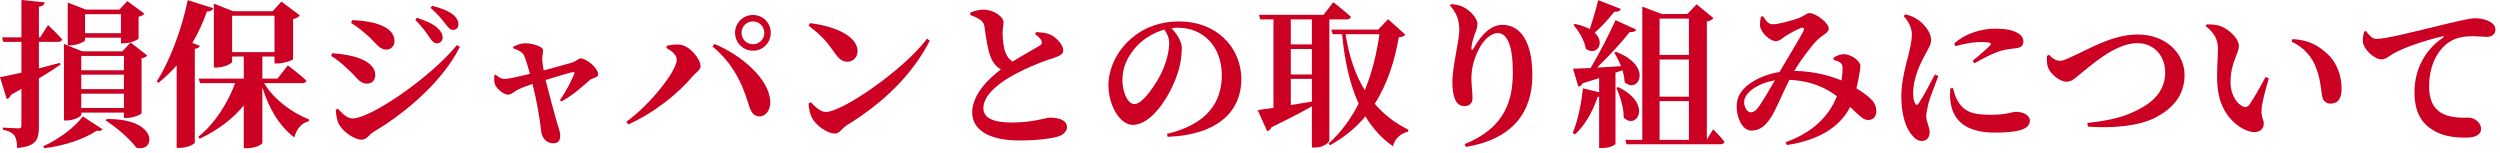 <svg width="508" height="31" viewBox="0 0 508 31" fill="none" xmlns="http://www.w3.org/2000/svg">
<path d="M480.382 6.432L480.766 6.304C481.342 7.104 482.046 7.904 482.878 7.904C484.798 7.904 489.47 6.688 495.102 5.344C498.494 4.512 501.854 3.712 502.846 3.712C503.806 3.712 504.734 3.84 505.566 4.224C506.43 4.608 507.07 5.184 507.07 6.048C507.07 6.848 506.398 7.488 505.374 7.488C504.51 7.488 503.454 7.36 502.558 7.36C501.086 7.36 499.134 7.488 497.438 8.704C496.286 9.504 493.598 12.128 493.598 17.568C493.598 21.28 495.23 22.496 496.35 23.104C498.174 24.064 500.766 23.904 501.694 23.904C502.782 23.904 504.158 24.928 504.158 26.144C504.158 27.616 502.558 27.968 501.086 27.968C498.622 27.968 496.286 27.68 494.27 26.368C492.062 24.992 490.622 22.784 490.622 18.72C490.622 14.144 492.734 10.144 496.382 7.68C496.638 7.488 496.606 7.296 496.286 7.392C492.51 8.256 488.094 9.824 486.174 10.976C485.502 11.36 484.83 12.064 483.934 12.064C482.43 12.064 480.222 9.984 480.126 8.416C480.094 7.648 480.254 6.912 480.382 6.432Z" fill="#CC0022"/>
<path d="M450.59 17.376C450.366 14.848 450.686 12.032 450.686 9.856C450.686 8 449.918 6.688 448.222 5.312L448.382 4.96C449.214 4.928 450.462 4.992 451.39 5.376C453.022 6.048 454.942 7.872 454.942 9.344C454.942 10.912 453.246 12.672 453.246 16.704C453.246 19.488 454.718 21.184 455.742 21.632C456.222 21.824 456.67 21.792 457.022 21.344C458.078 19.84 459.23 17.76 460.35 15.648L461.022 15.936C460.286 18.4 459.582 21.12 459.55 22.24C459.486 24.192 459.998 24.128 459.998 25.12C459.998 26.592 458.494 27.328 456.478 26.496C453.886 25.408 450.942 22.528 450.59 17.376ZM470.718 14.016C469.918 11.68 468.19 9.6 465.662 8.48L465.822 7.936C469.182 8.128 471.102 9.248 472.99 11.008C474.91 12.8 475.806 15.488 475.806 17.952C475.806 19.968 475.134 21.056 473.566 21.056C472.894 21.056 472.19 20.704 471.934 19.84C471.582 18.464 471.678 16.704 470.718 14.016Z" fill="#CC0022"/>
<path d="M415.934 11.36L416.382 11.136C416.83 11.68 417.662 12.352 418.526 12.352C418.942 12.352 419.454 12.256 420.478 11.744C424.286 10.112 429.118 7.008 434.366 7.008C440.254 7.008 443.902 10.976 443.902 15.232C443.902 19.52 441.342 22.112 438.078 23.84C434.622 25.696 428.958 26.08 424.254 25.728L424.158 24.992C428.606 24.48 432.062 23.776 435.358 21.792C438.142 20.224 439.966 17.92 439.966 14.72C439.966 11.584 437.918 8.768 434.27 8.768C430.046 8.768 425.374 12.896 423.55 14.336C421.822 15.712 421.118 16.608 419.934 16.608C418.622 16.608 416.702 15.136 416.19 13.76C415.87 12.992 415.934 12.064 415.934 11.36Z" fill="#CC0022"/>
<path d="M393.167 15.136L393.871 15.456C393.231 17.184 392.111 19.968 391.823 21.152C391.567 22.432 391.407 23.104 391.407 23.616C391.407 24.768 392.111 25.856 392.111 26.816C392.111 27.968 391.535 28.64 390.479 28.64C389.711 28.64 388.943 28.064 388.303 27.2C387.119 25.6 386.351 23.104 386.351 19.52C386.351 16.576 387.247 13.216 387.759 11.296C388.143 9.76 388.463 8.448 388.495 7.04C388.495 5.568 387.663 4.192 386.831 3.264L387.151 2.912C388.207 3.168 388.911 3.456 389.679 3.968C390.671 4.608 392.399 6.368 392.399 8.128C392.399 9.024 391.951 9.664 391.183 11.136C389.967 13.248 388.751 16.192 388.751 18.912C388.751 19.904 388.911 20.544 389.103 20.928C389.295 21.408 389.583 21.44 389.903 20.96C390.703 19.808 392.335 16.736 393.167 15.136ZM396.303 17.952L396.847 17.888C397.039 18.656 397.295 19.616 397.679 20.288C398.927 22.496 400.431 23.328 404.431 23.328C407.663 23.328 408.975 22.72 409.647 22.72C411.023 22.72 412.463 23.328 412.463 24.544C412.463 26.528 409.231 26.944 405.359 26.944C399.311 26.944 396.815 24.352 396.335 20.64C396.207 19.68 396.239 18.72 396.303 17.952ZM397.327 9.376L397.103 8.832C399.535 6.624 402.959 5.824 405.359 5.824C407.503 5.824 408.815 6.08 409.903 6.656C410.895 7.2 411.151 7.84 411.151 8.416C411.151 9.216 410.735 9.6 409.935 9.76C408.975 9.92 407.823 9.952 406.511 10.336C405.071 10.816 402.959 11.808 401.231 12.864L400.815 12.384C402.223 11.2 403.823 9.856 404.367 9.248C404.687 8.864 404.847 8.544 402.511 8.544C401.551 8.544 400.015 8.64 397.327 9.376Z" fill="#CC0022"/>
<path d="M357.551 21.44C358.319 20.32 359.727 17.952 360.655 16.32C357.487 16.832 354.799 18.56 354.447 20.352C354.223 21.472 354.959 22.816 355.695 22.816C356.399 22.816 356.847 22.464 357.551 21.44ZM372.591 12.16V11.712C373.199 11.328 373.999 10.976 374.767 11.008C376.271 11.072 378.031 12.448 378.031 13.376C378.031 13.952 377.871 14.688 377.775 15.328C377.647 15.936 377.487 16.896 377.231 17.952C378.319 18.624 379.343 19.36 379.983 19.936C380.751 20.672 381.295 21.408 381.263 22.72C381.231 23.52 380.783 24.384 379.599 24.384C378.479 24.384 377.583 23.232 375.951 21.728C373.775 26.016 369.295 28.512 363.119 29.472L362.831 28.896C368.303 26.944 371.599 23.712 373.263 19.552C371.247 18.048 368.431 16.448 363.599 16.224C362.287 18.848 360.687 22.624 359.951 23.712C358.671 25.696 357.583 26.528 355.823 26.528C353.967 26.528 352.623 23.52 352.943 20.864C353.327 17.472 357.711 15.264 361.615 14.624C363.247 11.776 365.935 7.424 366.415 6.4C366.735 5.76 366.479 5.504 365.935 5.696C364.975 6.048 363.567 6.848 362.671 7.424C362.191 7.776 361.615 8.352 360.879 8.352C359.471 8.352 357.743 6.432 357.647 5.28C357.583 4.672 357.711 3.968 357.807 3.392L358.255 3.296C358.863 4.224 359.279 4.928 360.239 4.928C361.487 4.928 363.983 4.192 365.391 3.712C366.639 3.264 367.087 2.656 367.695 2.656C368.879 2.656 371.599 4.576 371.599 5.824C371.599 6.688 370.255 7.136 369.263 8.128C368.079 9.312 365.935 12.16 364.591 14.4C368.591 14.496 371.727 15.328 374.191 16.352C374.351 15.392 374.415 14.496 374.415 13.888C374.383 13.312 374.351 13.056 373.935 12.736C373.615 12.48 373.199 12.32 372.591 12.16Z" fill="#CC0022"/>
<path d="M324.751 0.032L329.359 1.824C329.199 2.208 328.751 2.464 328.047 2.368C326.831 3.904 325.423 5.44 324.047 6.656C326.351 8.8 324.335 11.488 322.223 9.888C321.999 8.224 320.783 6.304 319.727 5.056L320.015 4.864C321.295 5.12 322.287 5.504 323.055 5.92C323.599 4.224 324.271 2.016 324.751 0.032ZM329.679 14.272L328.271 14.752V29.184C328.271 29.408 327.215 30.08 325.551 30.08H324.943V19.648C324.847 19.68 324.751 19.68 324.655 19.68C323.599 22.784 321.999 25.536 320.047 27.296L319.567 27.04C320.559 24.672 321.327 21.216 321.647 17.952L324.943 18.752V15.872C323.919 16.192 322.799 16.544 321.583 16.928C321.423 17.312 321.071 17.568 320.719 17.6L319.631 13.952C320.431 13.952 321.679 13.888 323.215 13.824C325.039 10.752 327.023 6.88 328.271 4.096L332.495 6.016C332.335 6.368 331.887 6.592 331.183 6.496C329.615 8.48 327.023 11.328 324.527 13.728C325.999 13.664 327.663 13.568 329.391 13.44C329.007 12.448 328.495 11.488 328.015 10.72L328.367 10.528C336.015 13.44 332.911 19.2 330.127 16.704C330.095 15.936 329.935 15.104 329.679 14.272ZM328.463 17.856L328.815 17.696C335.887 21.12 332.559 26.496 329.935 23.904C329.967 21.888 329.199 19.552 328.463 17.856ZM337.231 20.544V28.416H343.183V20.544H337.231ZM343.183 3.776H337.231V11.168H343.183V3.776ZM343.183 19.648V12.096H337.231V19.648H343.183ZM346.831 28.352L348.111 26.272C348.111 26.272 349.615 27.776 350.415 28.8C350.319 29.152 350.031 29.312 349.615 29.312H330.511L330.255 28.416H333.711V1.344L337.679 2.848H342.863L344.751 0.864L348.175 3.68C347.951 3.968 347.503 4.256 346.831 4.384V28.352Z" fill="#CC0022"/>
<path d="M296.527 6.144C296.527 4 295.983 2.688 294.639 1.12L294.831 0.832C295.567 0.864 296.527 1.056 297.167 1.344C298.767 2.08 300.207 3.744 300.207 4.832C300.207 5.696 299.919 6.304 299.631 7.04C299.279 8.064 299.055 9.024 298.991 9.664C298.959 10.272 299.183 10.304 299.471 9.76C301.135 6.784 303.119 5.056 305.295 5.056C308.943 5.056 311.375 8.416 311.375 15.328C311.375 22.592 307.599 28.224 297.871 29.856L297.615 29.28C306.031 25.92 307.407 20.064 307.407 14.752C307.407 9.12 306.223 6.72 304.335 6.72C303.119 6.72 301.551 7.872 300.463 10.08C299.471 12.032 298.991 13.952 298.991 15.968C298.991 17.472 299.215 18.56 299.215 20C299.215 20.96 298.543 21.568 297.615 21.568C296.687 21.568 296.079 21.12 295.663 20.192C295.279 19.264 295.119 17.952 295.119 16.704C295.119 13.6 296.527 8.256 296.527 6.144Z" fill="#CC0022"/>
<path d="M262.287 16.032V21.344C263.631 21.12 265.103 20.896 266.575 20.64V16.032H262.287ZM266.575 3.936H262.287V9.024H266.575V3.936ZM262.287 9.952V15.136H266.575V9.952H262.287ZM270.127 3.936V28.512C270.127 28.864 269.039 29.984 267.183 29.984H266.575V21.6C264.623 22.72 261.935 24.128 258.383 25.856C258.191 26.272 257.871 26.56 257.487 26.656L255.567 22.368C256.303 22.272 257.423 22.112 258.767 21.92V3.936H256.079L255.823 3.008H268.943L270.927 0.448C270.927 0.448 273.167 2.176 274.511 3.424C274.415 3.776 274.095 3.936 273.647 3.936H270.127ZM280.303 6.944H273.423C274.127 11.52 275.439 15.264 277.327 18.336C278.831 14.688 279.759 10.784 280.303 6.944ZM282.063 3.904L285.551 7.04C285.327 7.36 285.007 7.488 284.239 7.584C283.407 12.256 281.999 16.96 279.343 21.088C281.231 23.296 283.535 25.056 286.191 26.368L286.127 26.752C284.527 27.136 283.375 28.256 283.055 29.728C280.783 28.128 278.927 26.112 277.455 23.648C275.567 25.888 273.231 27.872 270.287 29.504L269.935 29.184C272.495 26.912 274.511 24.128 276.079 21.056C274.319 17.216 273.231 12.544 272.719 6.944H270.799L270.511 6.016H280.047L282.063 3.904Z" fill="#CC0022"/>
<path d="M237.583 8.768C237.583 7.712 237.135 6.752 236.591 6.016C234.511 6.592 232.495 7.776 230.959 9.408C229.103 11.456 228.079 13.632 228.079 16.256C228.079 18.784 229.167 21.152 230.511 21.152C232.303 21.152 235.119 16.736 236.143 14.528C236.975 12.672 237.583 10.464 237.583 8.768ZM237.263 27.808L237.135 27.2C245.231 25.28 248.271 20.832 248.271 15.296C248.271 9.408 244.495 5.632 239.311 5.632C238.895 5.632 238.447 5.664 238.031 5.728C238.991 6.72 240.143 8.288 240.143 9.792C240.143 11.424 239.823 13.536 239.087 15.488C237.647 19.552 234.063 25.376 230.159 25.376C227.599 25.376 225.231 21.44 225.231 17.28C225.231 14.304 226.703 10.496 229.935 7.776C232.527 5.536 235.759 4.352 239.663 4.352C247.023 4.352 252.239 9.472 252.239 16.128C252.239 22.176 248.015 27.36 237.263 27.808Z" fill="#CC0022"/>
<path d="M210.319 6.912L210.543 6.528C211.663 6.592 212.687 6.656 213.487 7.072C214.767 7.68 216.047 9.152 216.047 10.208C216.047 10.976 215.471 11.328 213.935 11.84C211.503 12.576 207.791 14.144 205.167 15.68C202.319 17.376 199.823 19.616 199.823 21.984C199.823 23.904 201.679 24.896 205.583 24.896C209.999 24.896 212.559 23.904 213.231 23.904C215.119 23.904 216.815 24.352 216.815 25.888C216.815 26.56 216.175 27.296 215.279 27.648C213.935 28.128 210.831 28.544 207.055 28.544C201.519 28.544 197.551 26.688 197.551 22.848C197.551 19.232 200.847 16 203.375 14.112C202.511 13.6 201.871 12.864 201.455 11.968C200.751 10.464 200.303 7.392 200.047 5.408C199.919 4.704 199.663 4.32 199.023 3.904C198.511 3.584 197.807 3.296 197.167 3.04V2.56C197.999 2.24 198.863 1.952 199.823 1.952C201.967 1.952 203.919 3.456 203.919 4.48C203.919 5.152 203.727 5.856 203.727 6.688C203.727 7.936 203.887 9.664 204.335 10.72C204.655 11.52 205.103 12.096 205.743 12.512C207.983 11.136 210.543 9.728 211.311 9.248C211.695 9.024 211.791 8.736 211.631 8.32C211.407 7.744 210.799 7.296 210.319 6.912Z" fill="#CC0022"/>
<path d="M164.303 5.216L164.591 4.704C169.007 5.216 174.255 7.104 174.255 10.4C174.255 11.552 173.423 12.544 172.175 12.544C171.151 12.544 170.479 11.968 169.679 10.848C168.175 8.736 167.375 7.552 164.303 5.216ZM167.791 22.752C171.247 22.752 183.759 14.048 188.367 7.872L188.943 8.256C185.327 15.264 179.503 20.896 172.079 25.44C171.055 26.08 170.639 27.136 169.711 27.136C167.887 27.136 165.647 25.248 165.007 23.968C164.623 23.232 164.303 21.984 164.303 21.056L164.751 20.768C165.519 21.536 166.639 22.752 167.791 22.752Z" fill="#CC0022"/>
<path d="M153.007 10.304C150.991 10.304 149.359 8.672 149.359 6.656C149.359 4.672 150.991 3.04 153.007 3.04C155.023 3.04 156.623 4.672 156.623 6.656C156.623 8.672 155.023 10.304 153.007 10.304ZM153.007 4.352C151.695 4.352 150.671 5.376 150.671 6.656C150.671 7.968 151.695 8.992 153.007 8.992C154.287 8.992 155.311 7.968 155.311 6.656C155.311 5.376 154.287 4.352 153.007 4.352ZM137.519 12.128C137.519 11.232 136.591 10.368 135.407 9.76L135.503 9.28C136.143 9.152 137.167 8.992 137.967 9.056C140.175 9.184 142.351 12.032 142.351 13.44C142.351 14.24 141.359 14.784 140.623 15.616C137.903 18.944 132.719 23.072 127.663 25.28L127.279 24.736C132.271 21.12 137.519 14.368 137.519 12.128ZM156.527 20.64C156.591 22.24 155.663 23.648 154.351 23.648C153.039 23.68 152.527 22.624 152.047 20.992C150.671 16.448 148.623 12.64 144.783 9.44L145.167 8.928C150.607 11.168 156.335 16.032 156.527 20.64Z" fill="#CC0022"/>
<path d="M104.303 9.824L104.271 9.504C105.039 9.152 105.711 8.8 106.799 8.8C107.919 8.8 110.351 9.344 110.351 10.208C110.351 10.816 110.127 11.584 110.191 12.256C110.223 12.672 110.319 13.472 110.479 14.304C112.687 13.728 115.599 12.896 116.399 12.672C117.007 12.448 117.583 11.872 117.999 11.872C119.183 11.872 121.551 13.856 121.551 15.104C121.551 15.808 120.335 15.84 119.887 16.224C118.639 17.312 116.591 19.264 114.095 20.608L113.775 20.352C115.087 18.496 116.239 16.16 116.687 14.976C116.815 14.656 116.687 14.592 116.335 14.656C115.343 14.88 113.071 15.584 110.863 16.256C111.695 19.552 112.655 23.104 113.167 24.864C113.391 25.568 113.839 26.816 113.839 27.584C113.839 28.608 113.391 29.12 112.399 29.12C110.991 29.12 110.031 27.936 109.935 26.432C109.743 24.384 109.039 20.32 108.207 17.056C107.183 17.376 106.191 17.792 105.647 18.016C104.463 18.528 103.983 19.232 103.311 19.232C102.223 19.232 100.911 17.984 100.559 17.12C100.399 16.672 100.399 15.904 100.463 15.264L100.719 15.168C101.295 15.616 101.679 16.032 102.575 16.032C103.407 16.032 105.615 15.488 107.695 15.008C107.247 13.44 106.799 11.904 106.447 11.2C106.127 10.592 105.295 10.144 104.303 9.824Z" fill="#CC0022"/>
<path d="M88.768 8.8C88.224 8.8 87.808 8.384 87.296 7.616C86.688 6.72 85.792 5.44 84.384 4.032L84.704 3.616C86.496 4.192 88.064 4.864 89.024 5.792C89.696 6.464 89.952 7.008 89.952 7.616C89.952 8.288 89.44 8.8 88.768 8.8ZM92.064 6.08C91.456 6.08 91.072 5.568 90.432 4.768C89.856 4 89.088 3.008 87.488 1.6L87.808 1.184C89.664 1.632 91.104 2.24 92.032 2.944C92.768 3.552 93.152 4.192 93.152 4.928C93.152 5.632 92.736 6.08 92.064 6.08ZM74.784 7.296C73.536 6.176 72.384 5.28 71.36 4.672L71.552 4.096C72.608 4.128 74.112 4.224 76.064 4.672C78.272 5.28 80.16 6.336 80.16 8.384C80.16 9.248 79.488 10.08 78.592 10.08C77.056 10.08 76.48 8.832 74.784 7.296ZM71.648 24.064C75.328 24.064 87.424 15.776 92.864 9.152L93.44 9.536C90.24 16.032 83.008 22.592 76.032 26.72C74.976 27.328 74.56 28.384 73.472 28.384C72.096 28.384 69.952 26.944 69.024 25.504C68.48 24.672 68.256 23.168 68.224 22.304L68.64 22.08C69.344 22.816 70.4 24.064 71.648 24.064ZM70.912 14.272C69.44 12.864 68.288 11.936 67.296 11.36L67.488 10.816C68.8 10.912 70.08 11.04 71.776 11.456C74.048 12 76.256 13.28 76.256 15.232C76.256 16 75.872 16.992 74.56 16.992C73.024 16.992 72.416 15.584 70.912 14.272Z" fill="#CC0022"/>
<path d="M39.072 8.736L40.608 9.312C40.48 9.632 40.224 9.824 39.584 9.92V28.992C39.552 29.28 38.016 30.048 36.576 30.048H35.904V13.28C34.752 14.592 33.504 15.776 32.192 16.832L31.84 16.576C34.368 12.608 36.896 6.24 38.144 0.032L43.328 1.664C43.2 2.08 42.784 2.336 42.048 2.336C41.216 4.672 40.224 6.848 39.072 8.736ZM47.168 3.2V10.592H55.776V3.2H47.168ZM61.376 16.896H53.664C55.68 20.288 59.424 22.944 62.816 24.288L62.752 24.64C61.344 24.96 60.288 26.08 59.808 27.936C56.8 25.632 54.656 22.144 53.312 17.728V29.024C53.312 29.28 52.096 30.112 50.24 30.112H49.536V21.408C47.296 24.192 44.224 26.464 40.576 28.192L40.288 27.808C43.712 25.056 46.304 20.896 47.776 16.896H40.64L40.384 15.968H49.536V11.488H47.168V12.544C47.168 12.896 45.536 13.728 43.968 13.728H43.456V0.736L47.36 2.272H55.424L57.184 0.32L60.928 3.136C60.704 3.424 60.256 3.744 59.552 3.872V12.032C59.52 12.256 57.6 12.896 56.416 12.896H55.776V11.488H53.312V15.968H56.384L58.496 13.28C58.496 13.28 60.864 15.104 62.272 16.384C62.176 16.736 61.856 16.896 61.376 16.896Z" fill="#CC0022"/>
<path d="M24.576 2.88H17.28V6.752H24.576V2.88ZM17.28 7.648V8.16C17.28 8.448 15.68 9.216 14.24 9.216H13.76V0.512L17.44 1.952H24.256L25.888 0.224L29.344 2.784C29.152 3.008 28.768 3.296 28.16 3.392V7.808C28.128 8.096 26.4 8.8 25.216 8.8H24.576V7.648H17.28ZM25.184 11.36H16.512V14.272H25.184V11.36ZM16.512 18.112H25.184V15.168H16.512V18.112ZM16.512 21.952H25.184V19.04H16.512V21.952ZM16.512 22.88V23.328C16.512 23.68 15.008 24.48 13.504 24.48H12.992V8.928L16.704 10.432H24.864L26.528 8.64L29.92 11.264C29.76 11.488 29.376 11.744 28.768 11.872V23.04C28.736 23.264 26.976 23.968 25.792 23.968H25.184V22.88H16.512ZM12.192 12.768L12.288 13.12C11.2 13.888 9.728 14.848 7.904 15.936V25.792C7.904 28.32 7.392 29.728 3.488 30.08C3.456 28.96 3.328 28.096 2.912 27.52C2.496 26.976 1.888 26.592 0.576 26.368V25.92C0.576 25.92 3.168 26.08 3.744 26.08C4.224 26.08 4.352 25.952 4.352 25.536V18.048C3.68 18.464 2.976 18.848 2.24 19.264C2.112 19.68 1.76 20.032 1.376 20.128L0 15.68C0.896 15.52 2.464 15.2 4.352 14.752V8.512H0.672L0.416 7.584H4.352V0L9.088 0.48C9.024 0.928 8.704 1.248 7.904 1.376V7.584H8.16L9.76 5.088C9.76 5.088 11.616 6.848 12.64 8C12.544 8.352 12.224 8.512 11.776 8.512H7.904V13.888C9.28 13.536 10.752 13.152 12.192 12.768ZM9.024 30.112L8.768 29.728C12 28.288 15.296 25.76 16.832 23.648L20.832 26.272C20.64 26.56 20.352 26.688 19.616 26.56C17.216 28.224 13.088 29.632 9.024 30.112ZM21.44 24.448L21.696 24.192C32.448 24.064 31.584 31.168 27.68 29.984C26.336 28.128 23.52 25.792 21.44 24.448Z" fill="#CC0022"/>
</svg>
